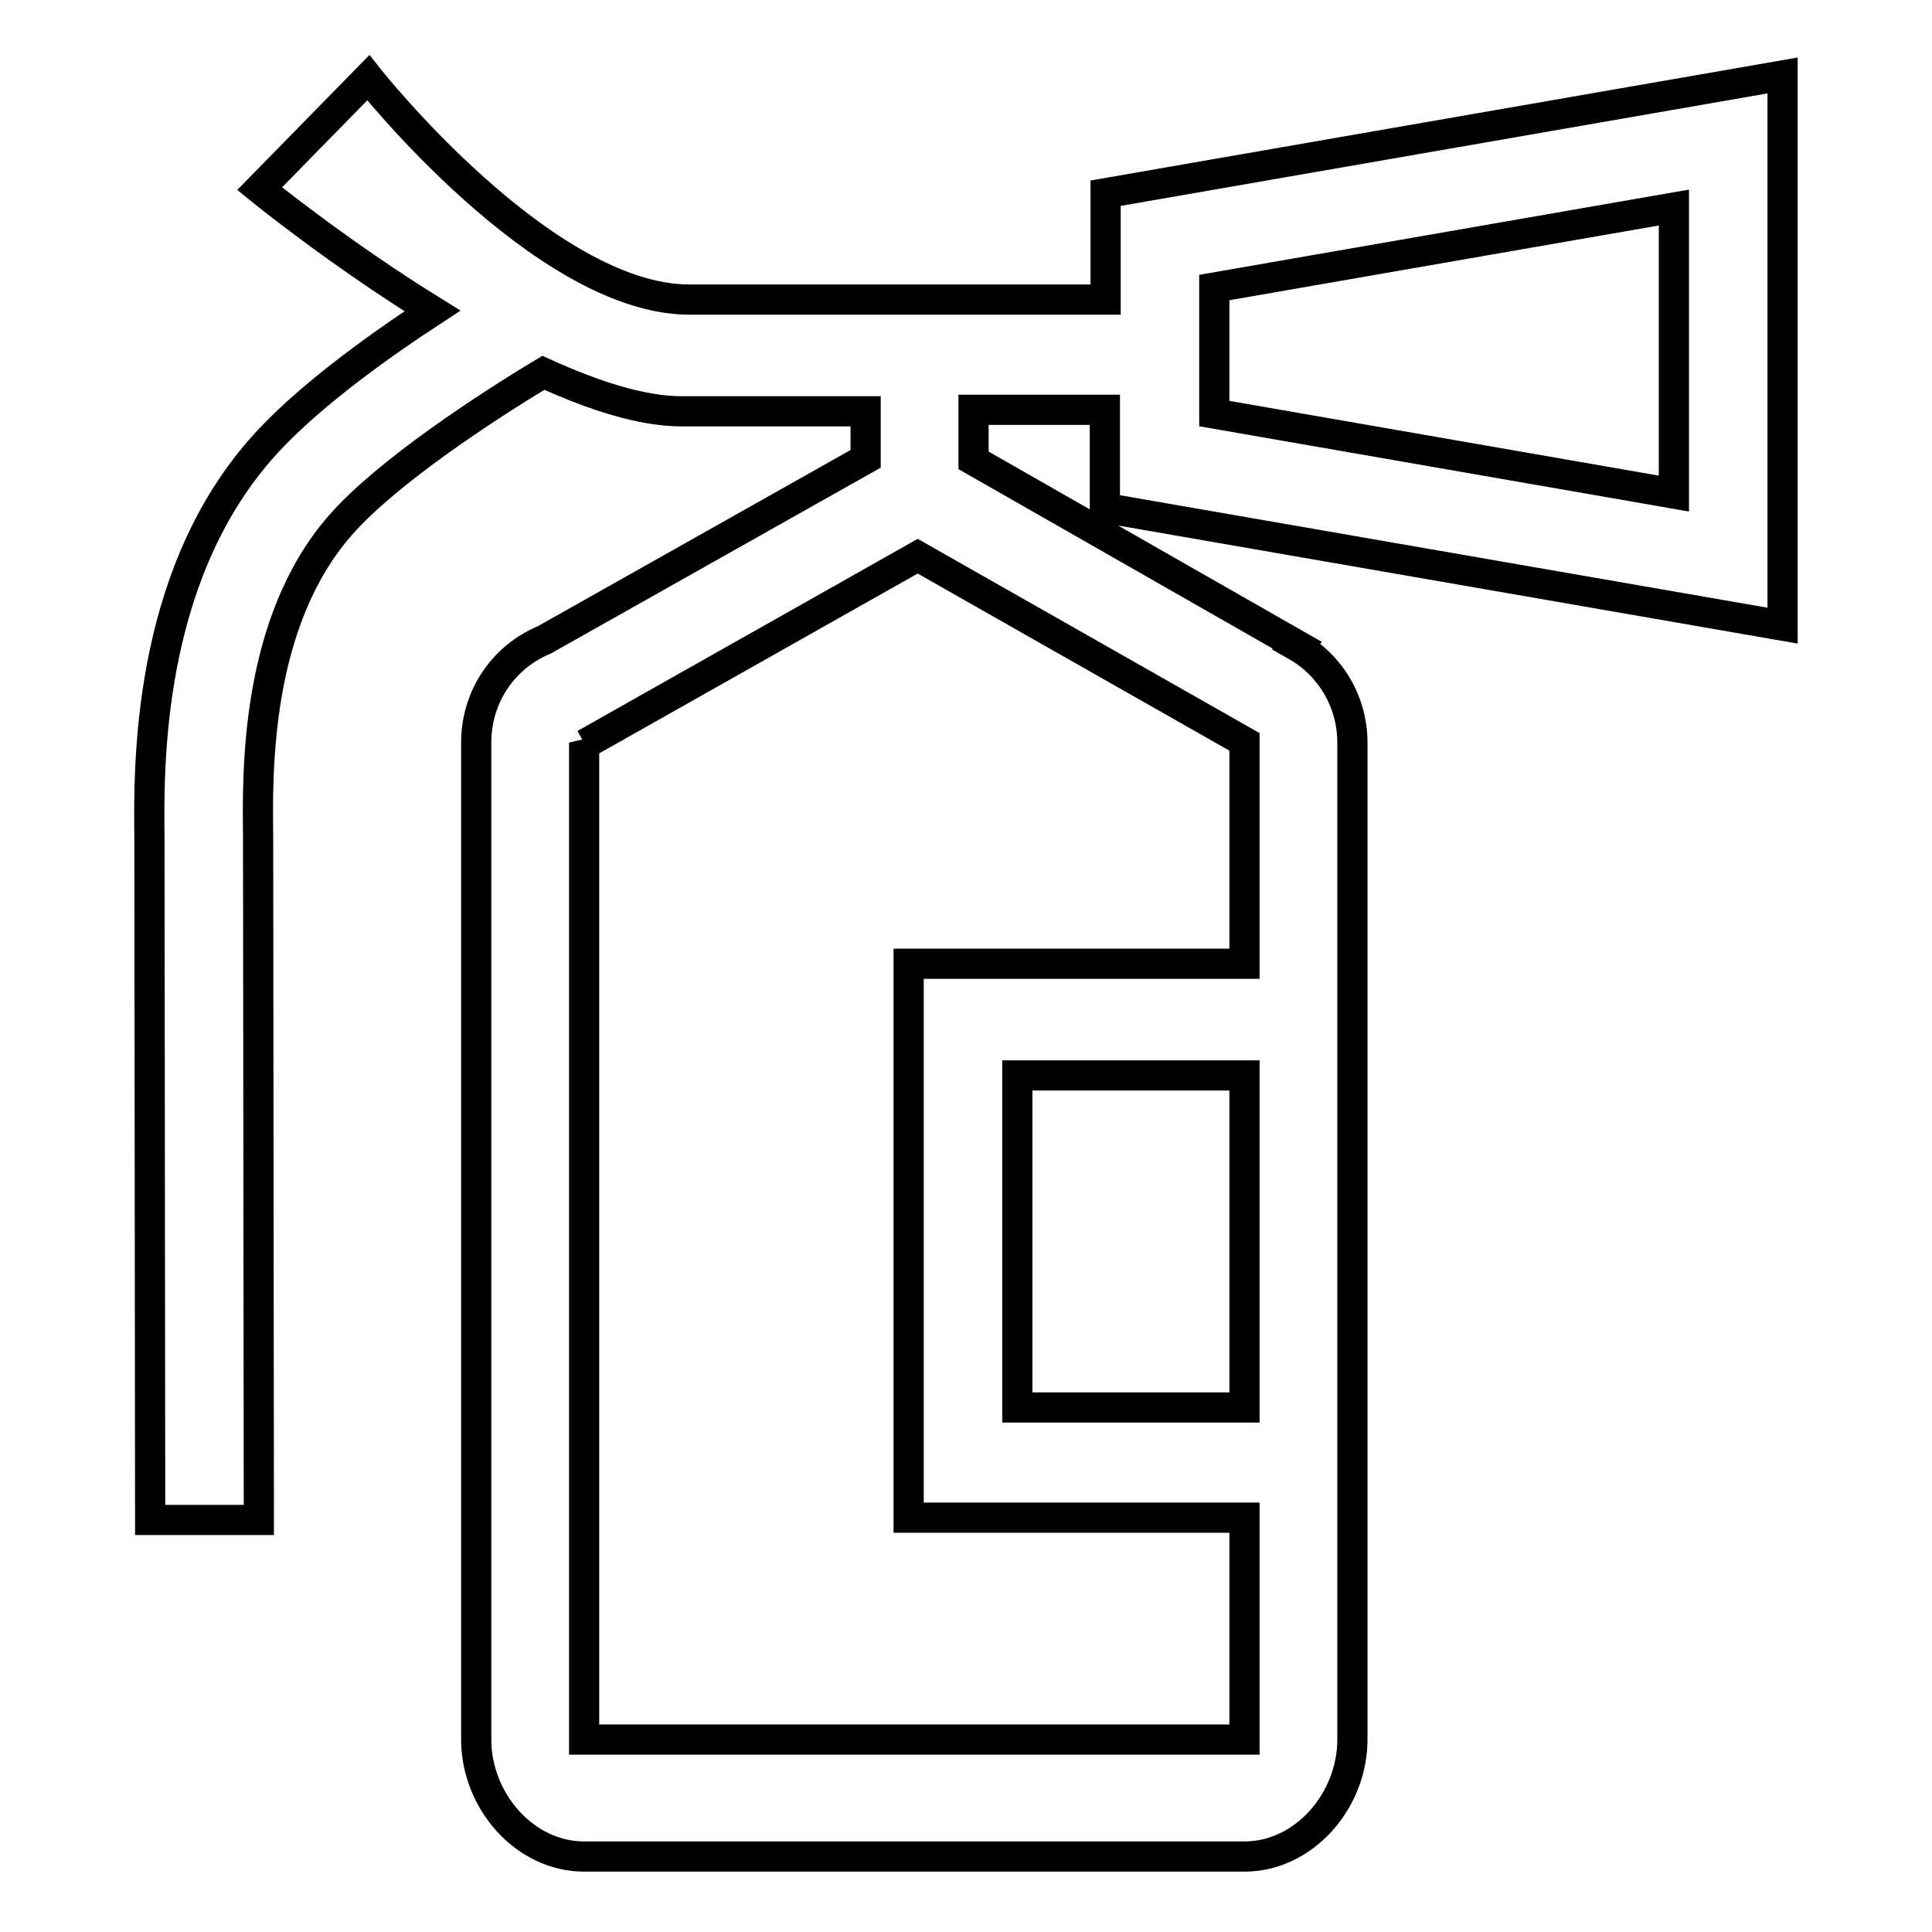 <?xml version="1.0" encoding="utf-8"?>
<!-- Svg Vector Icons : http://www.onlinewebfonts.com/icon -->
<!DOCTYPE svg PUBLIC "-//W3C//DTD SVG 1.1//EN" "http://www.w3.org/Graphics/SVG/1.1/DTD/svg11.dtd">
<svg version="1.1" xmlns="http://www.w3.org/2000/svg" xmlns:xlink="http://www.w3.org/1999/xlink" x="0px" y="0px" viewBox="0 0 256 256" enable-background="new 0 0 256 256" xml:space="preserve">
<g> <path stroke-width="4" fill-opacity="0" stroke="#000000"  d="M236.2,82.9V10l-89.7,15.6v14.1c-8.9,0-37.6,0-55.1,0c-19.4,0-42.6-29.4-42.6-29.4L34.4,25 c0,0,10.3,8.4,22.9,16.2c-7.5,4.9-17.2,11.9-22.9,18.5c-15,17.3-14.7,42-14.6,51.3c0,0.7,0.1,89.7,0.1,90.4l14.4,0 c0-0.7-0.1-89.9-0.1-90.6c-0.1-8.5-0.4-28.3,10.9-41.2c6.1-7,19.4-15.7,26.9-20.2c6.6,3,13,5.1,18.3,5.1c6.9,0,15.7,0,24.4,0v6.3 L72.1,84.8c-5.3,2.2-9,7.4-9,13.6v132.1c0,8.1,6.4,15.5,14.3,15.5h87.5c7.9,0,14.3-7.4,14.3-15.5V98.4c0-5.5-3-10.3-7.4-12.8 l0.1-0.1L129,61v-6.7c7.6,0,14,0,17.4,0v13L236.2,82.9z M164.9,186.5h-30.1v-44h30.1V186.5z M164.9,127.7h-44.5v73.4h44.5v29.4 H77.4V112.1h0V98.4l0.1,0.2l44.1-24.9l43.3,24.6l0,0.1L164.9,127.7L164.9,127.7z M160.9,38.1l60.9-10.6v37.9l-60.9-10.6V38.1z"/></g>
</svg>
